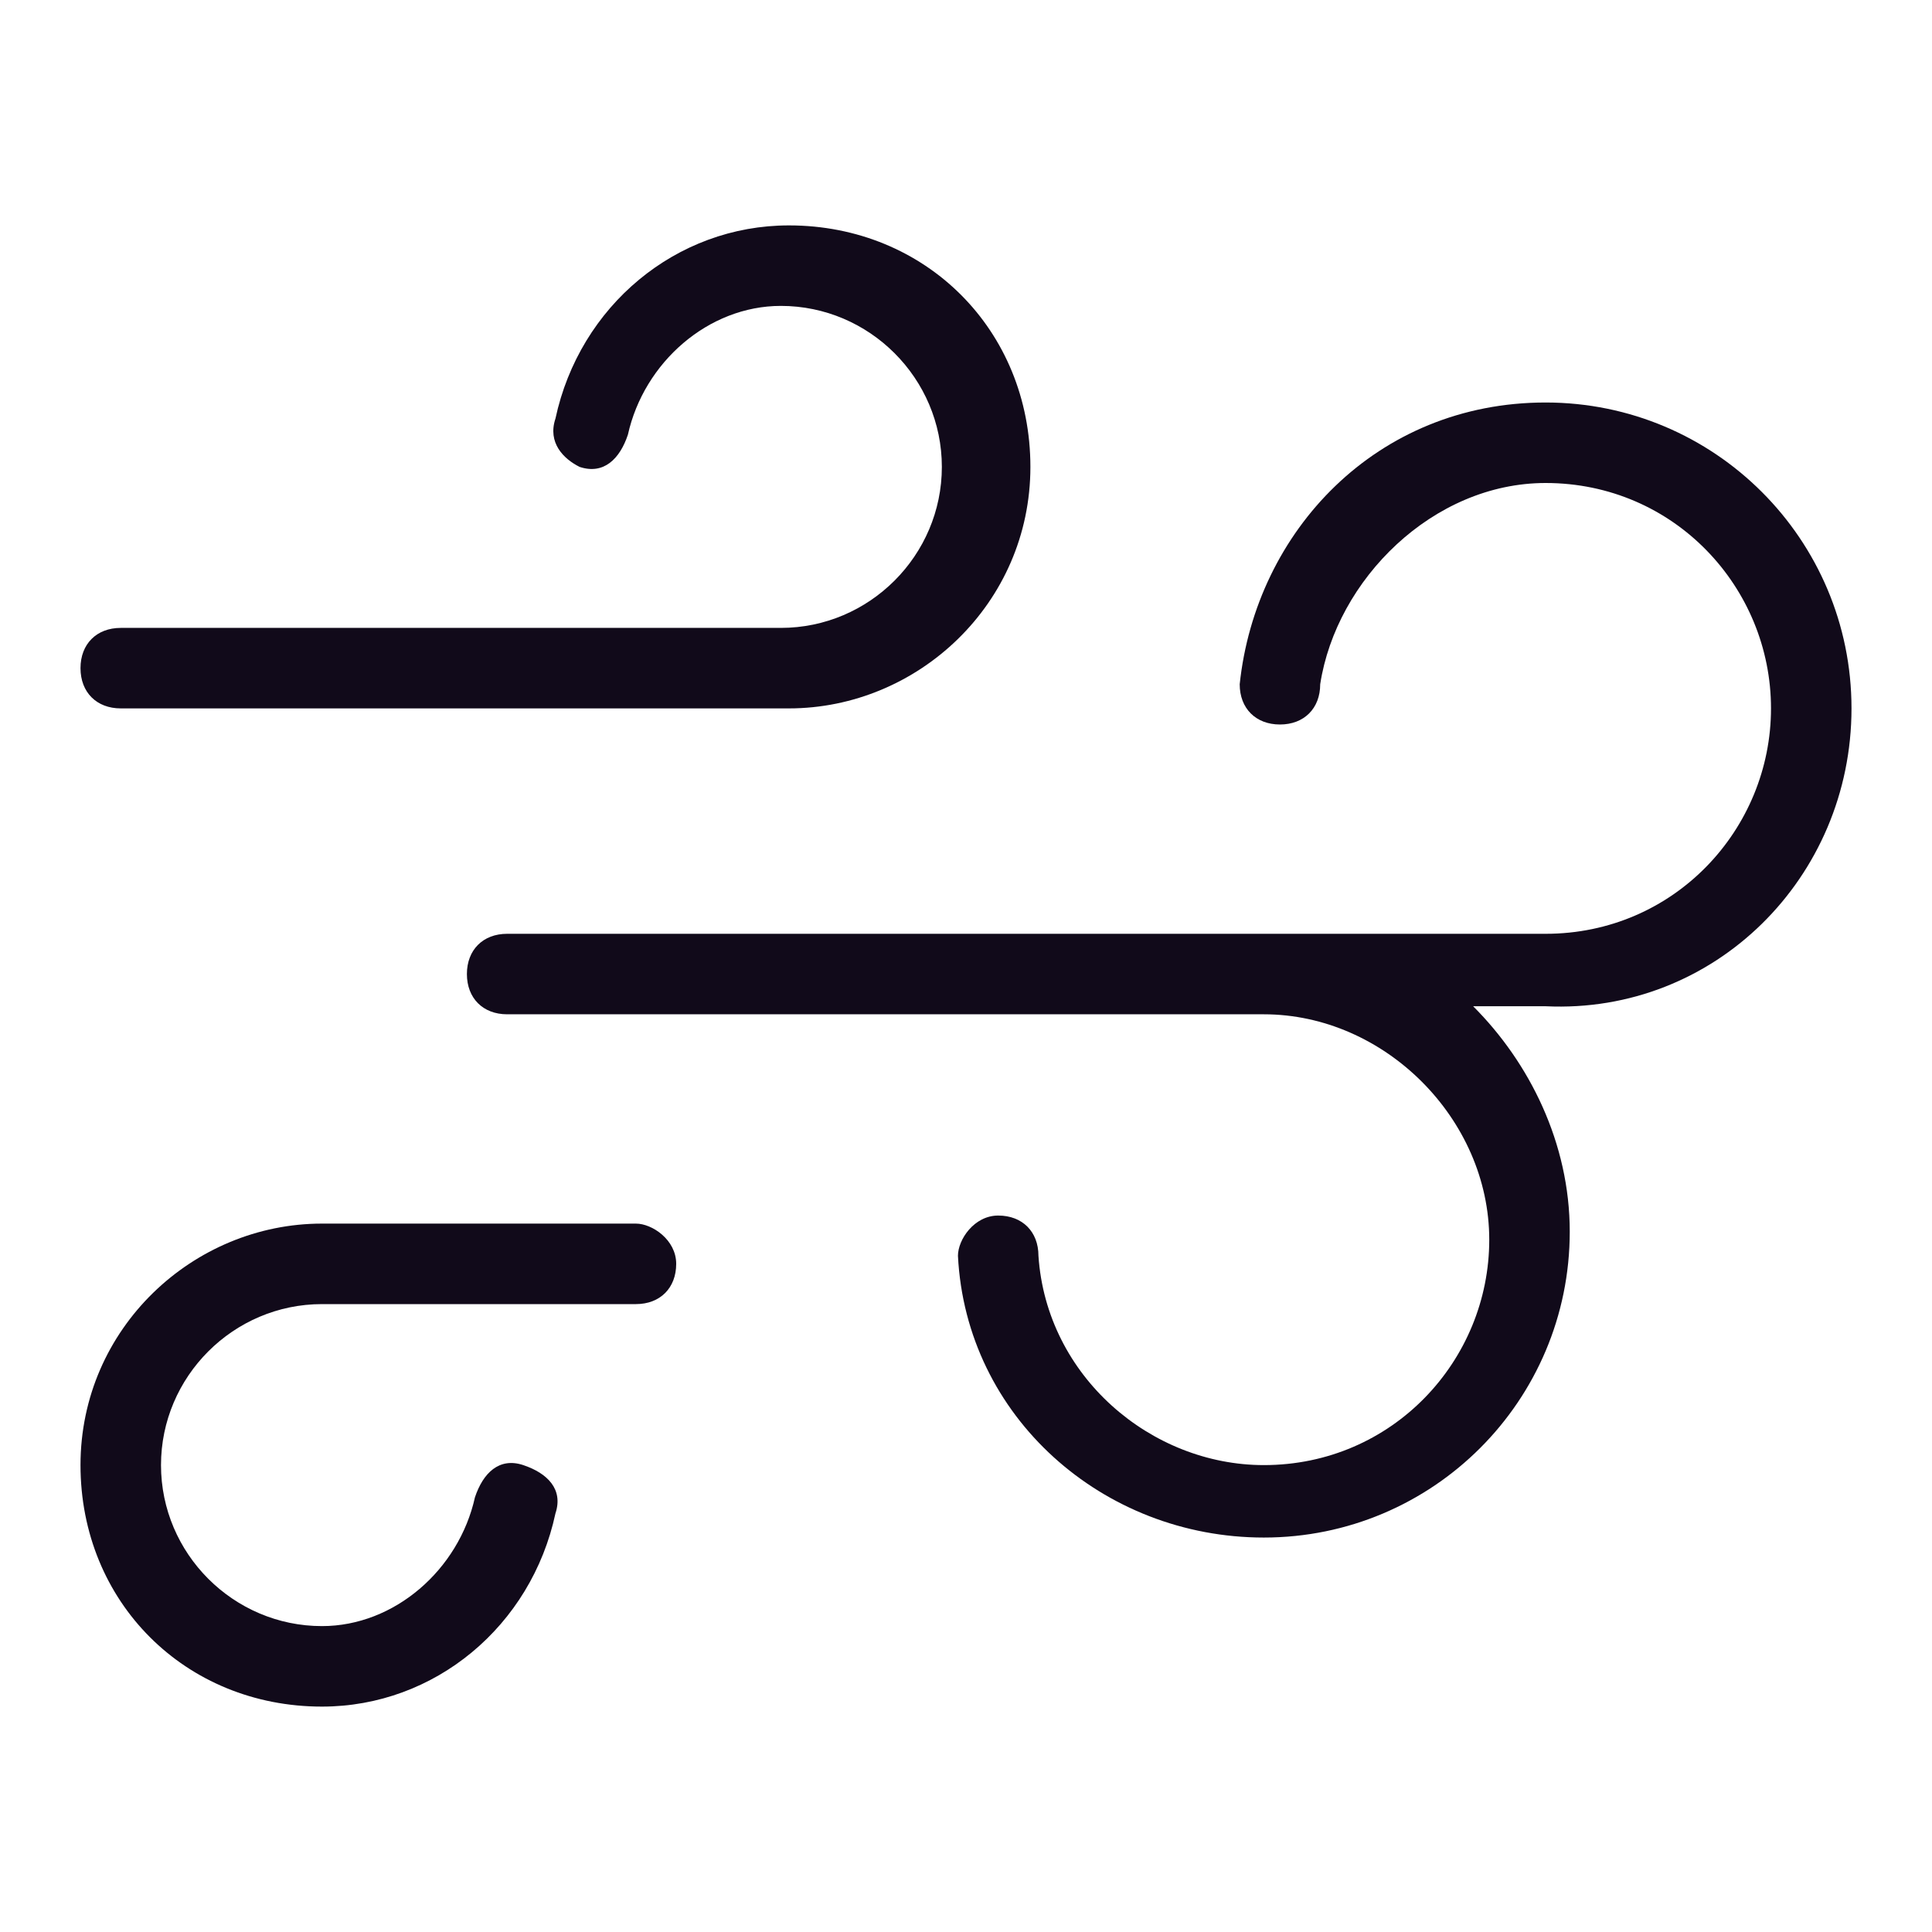 <svg viewBox="0 0 24 24" version="1.1" xmlns="http://www.w3.org/2000/svg" id="Layer_1">
  
  <defs>
    <style>
      .st0 {
        fill: #110a1a;
      }
    </style>
  </defs>
  <path d="M23,8.8c0-2.1-1.7-3.8-3.8-3.8s-3.6,1.6-3.8,3.5c0,.3.2.5.5.5s.5-.2.5-.5c.2-1.3,1.4-2.5,2.8-2.5,1.6,0,2.8,1.3,2.8,2.8s-1.2,2.8-2.8,2.8H6.3c-.3,0-.5.2-.5.5s.2.5.5.5h9.4c1.5,0,2.8,1.3,2.8,2.8s-1.2,2.8-2.8,2.8c-1.4,0-2.7-1.1-2.8-2.6,0-.3-.2-.5-.5-.5s-.5.3-.5.5c.1,2,1.8,3.5,3.8,3.5,2.1,0,3.8-1.7,3.8-3.8,0-1.1-.5-2.1-1.2-2.8h.9c2.1.1,3.8-1.6,3.8-3.7Z" class="st0"></path>
  <path d="M1.5,8.8h8.3c1.6,0,3-1.3,3-3s-1.3-3-3-3c-1.4,0-2.6,1-2.9,2.4-.1.3.1.5.3.6.3.1.5-.1.6-.4.2-.9,1-1.6,1.9-1.6,1.1,0,2,.9,2,2s-.9,2-2,2H1.5c-.3,0-.5.2-.5.5s.2.5.5.5h0Z" class="st0"></path>
  <path d="M7.9,15.2h-3.9c-1.6,0-3,1.3-3,3s1.3,3,3,3c1.4,0,2.6-1,2.9-2.4.1-.3-.1-.5-.4-.6s-.5.1-.6.4c-.2.9-1,1.6-1.9,1.6-1.1,0-2-.9-2-2s.9-2,2-2h3.9c.3,0,.5-.2.5-.5s-.3-.5-.5-.5h0Z" class="st0"></path>
</svg>
